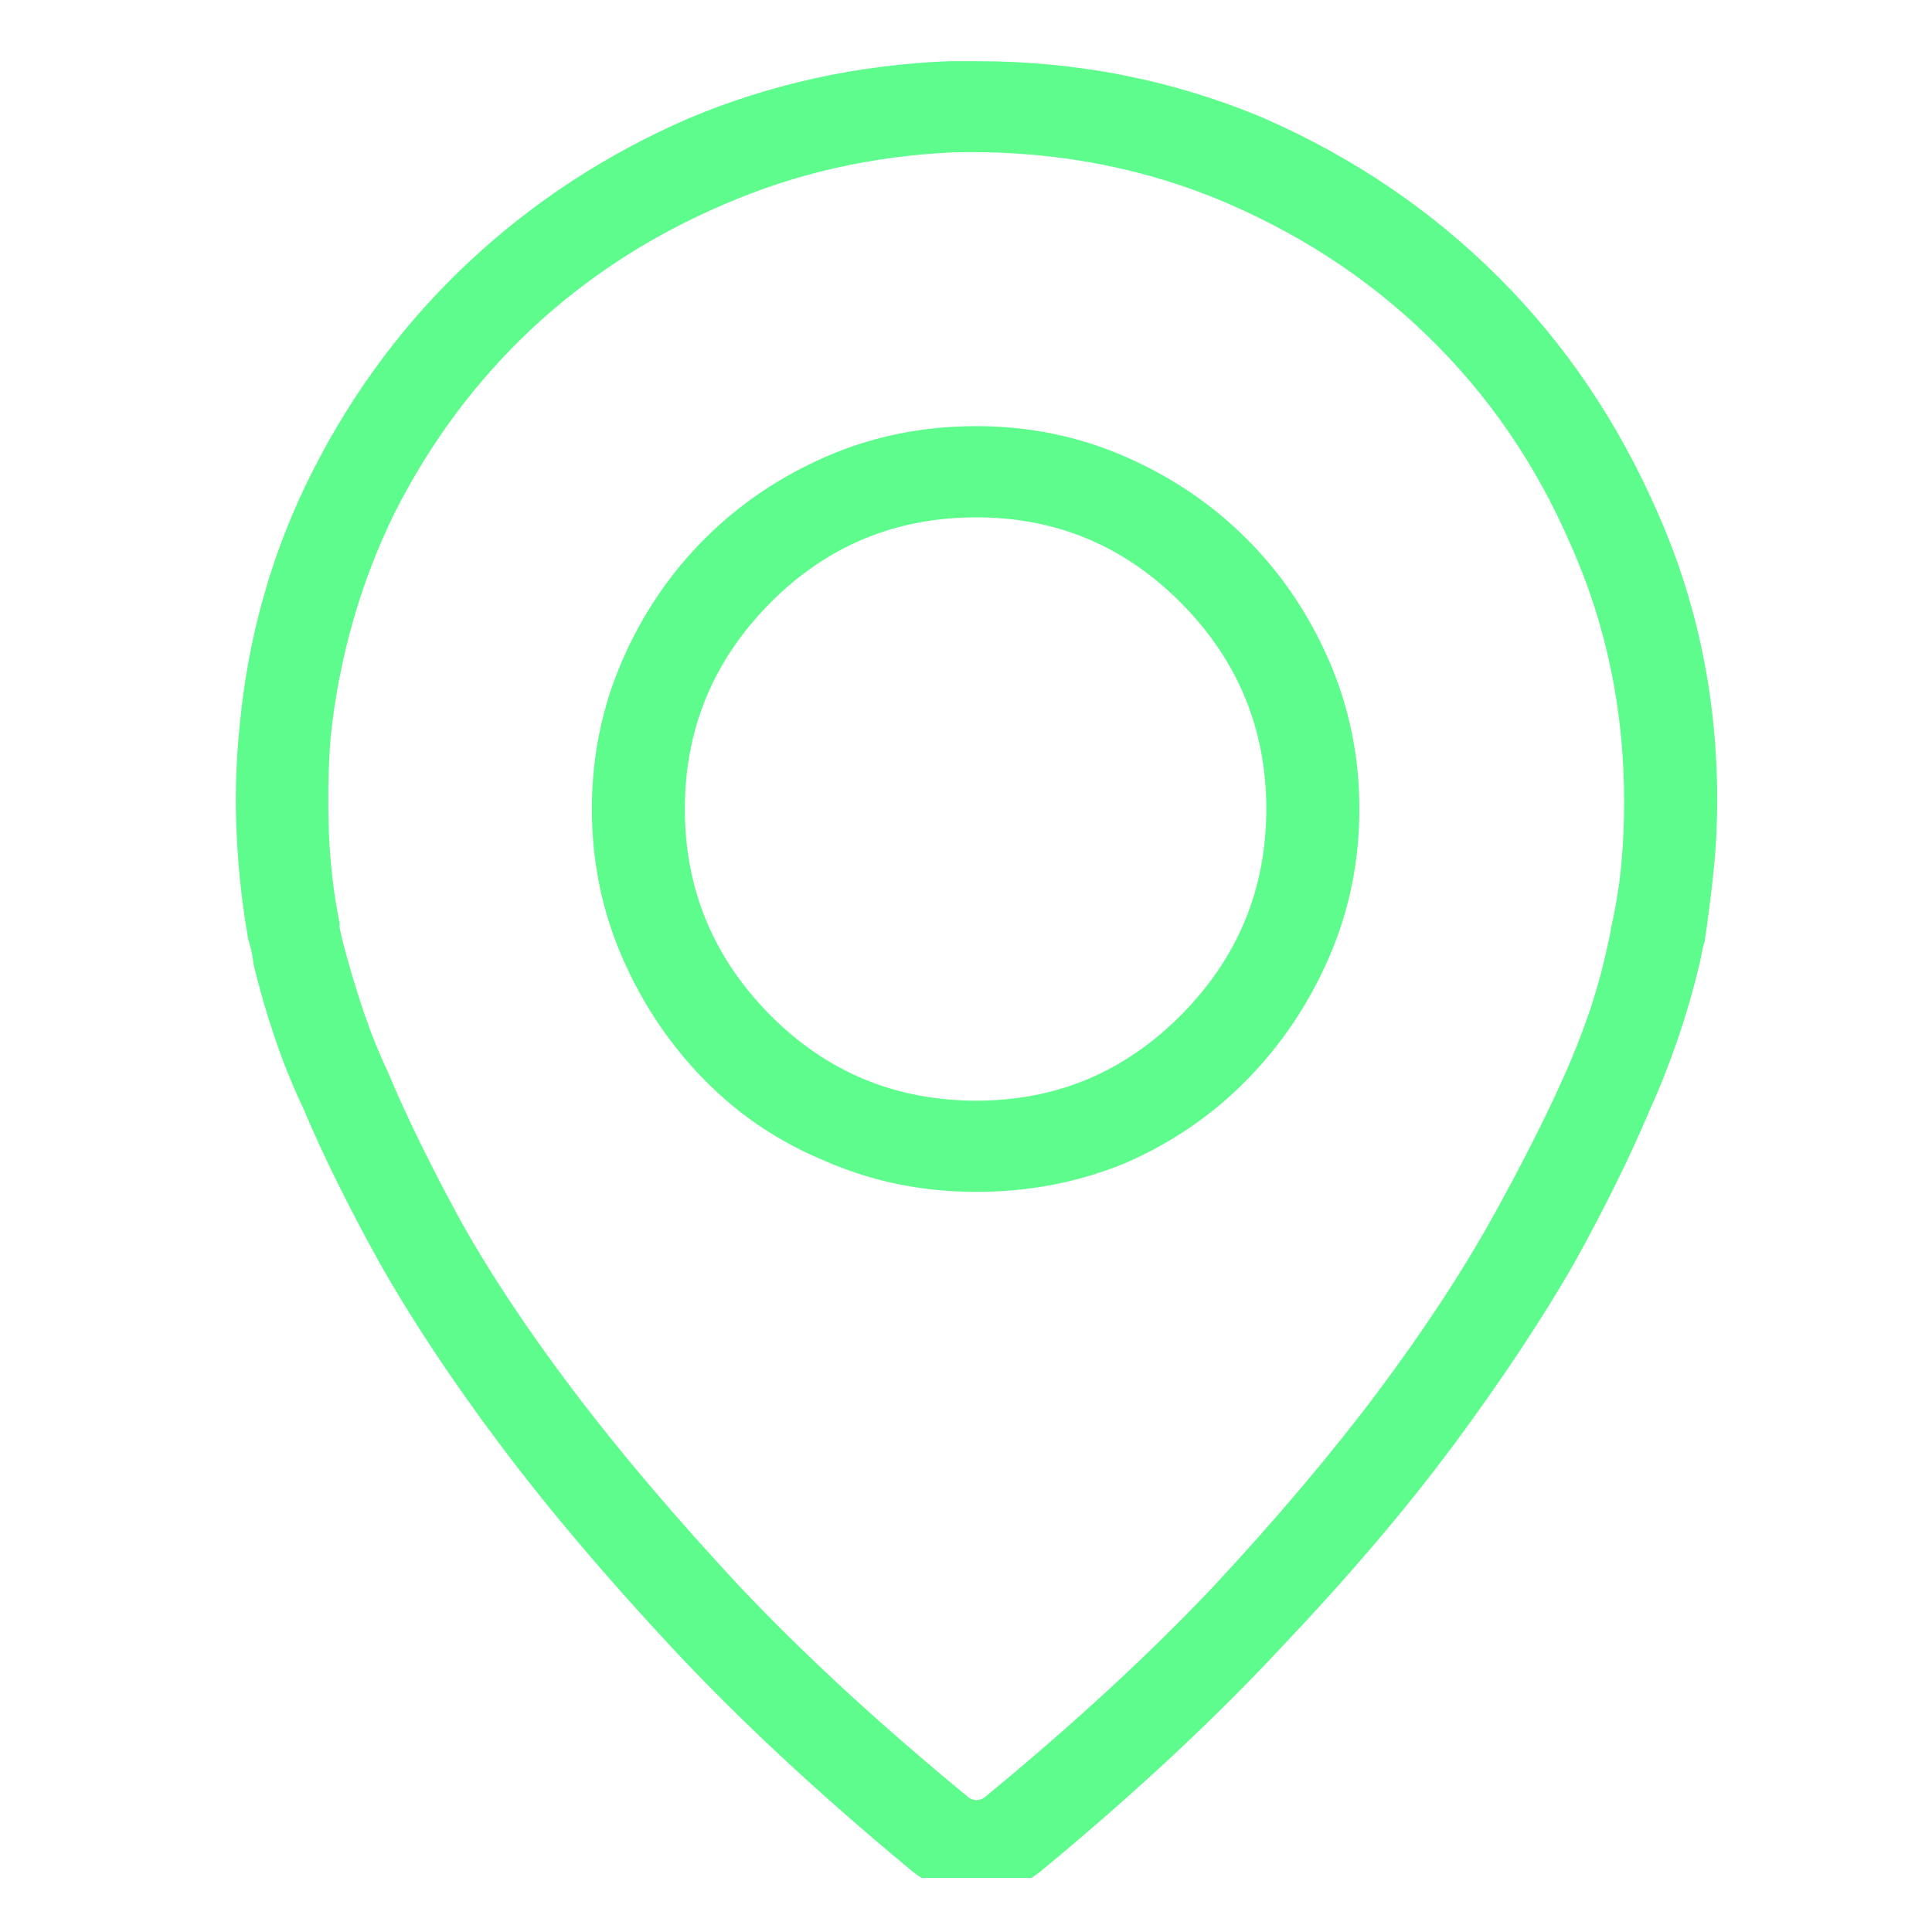 <svg width="23" height="23" viewBox="0 0 23 23" fill="none" xmlns="http://www.w3.org/2000/svg">
<g clip-path="url(#clip0_741_1027)">
<path d="M11.625 5.073C10.986 5.073 10.39 5.194 9.836 5.435C9.282 5.677 8.799 6.003 8.388 6.415C7.976 6.827 7.649 7.309 7.408 7.863C7.167 8.417 7.046 9.006 7.046 9.631C7.046 10.256 7.167 10.845 7.408 11.399C7.649 11.953 7.976 12.439 8.388 12.858C8.799 13.277 9.282 13.6 9.836 13.827C10.39 14.068 10.986 14.189 11.625 14.189C12.25 14.189 12.839 14.075 13.393 13.848C13.947 13.607 14.429 13.277 14.841 12.858C15.253 12.439 15.58 11.953 15.821 11.399C16.062 10.845 16.183 10.256 16.183 9.631C16.183 9.006 16.062 8.417 15.821 7.863C15.58 7.309 15.253 6.827 14.841 6.415C14.429 6.003 13.947 5.677 13.393 5.435C12.839 5.194 12.25 5.073 11.625 5.073ZM11.625 13.103C10.659 13.103 9.84 12.762 9.165 12.08C8.491 11.399 8.153 10.582 8.153 9.631C8.153 8.68 8.491 7.863 9.165 7.182C9.84 6.5 10.659 6.159 11.625 6.159C12.576 6.159 13.389 6.5 14.064 7.182C14.738 7.863 15.075 8.68 15.075 9.631C15.075 10.582 14.738 11.399 14.064 12.08C13.389 12.762 12.576 13.103 11.625 13.103ZM11.625 0.728C11.568 0.728 11.515 0.728 11.465 0.728C11.416 0.728 11.362 0.728 11.306 0.728C10.212 0.771 9.176 0.998 8.196 1.41C7.216 1.836 6.347 2.404 5.587 3.114C4.827 3.824 4.206 4.654 3.723 5.606C3.24 6.557 2.949 7.579 2.85 8.673C2.807 9.099 2.797 9.524 2.818 9.95C2.839 10.377 2.885 10.788 2.956 11.186C2.956 11.186 2.964 11.211 2.978 11.26C2.992 11.31 3.006 11.385 3.02 11.484C3.091 11.782 3.177 12.077 3.276 12.368C3.375 12.659 3.489 12.939 3.617 13.209C3.844 13.749 4.142 14.352 4.511 15.02C4.895 15.701 5.374 16.425 5.949 17.192C6.524 17.959 7.209 18.768 8.004 19.62C8.799 20.472 9.737 21.345 10.816 22.24C10.929 22.339 11.057 22.414 11.199 22.463C11.341 22.513 11.483 22.538 11.625 22.538C11.781 22.538 11.927 22.513 12.062 22.463C12.197 22.414 12.321 22.339 12.434 22.24C13.514 21.345 14.451 20.472 15.246 19.62C16.055 18.768 16.744 17.959 17.312 17.192C17.88 16.425 18.355 15.708 18.739 15.041C19.108 14.373 19.406 13.77 19.633 13.23C19.761 12.947 19.875 12.659 19.974 12.368C20.074 12.077 20.159 11.782 20.23 11.484C20.244 11.427 20.255 11.377 20.262 11.335C20.269 11.292 20.279 11.25 20.294 11.207C20.336 10.923 20.372 10.643 20.4 10.366C20.429 10.089 20.443 9.808 20.443 9.524C20.443 8.318 20.209 7.182 19.74 6.117C19.271 5.038 18.64 4.1 17.844 3.305C17.049 2.51 16.119 1.878 15.054 1.41C13.975 0.955 12.832 0.728 11.625 0.728ZM19.186 11.015C19.186 11.015 19.183 11.037 19.175 11.079C19.168 11.122 19.158 11.172 19.144 11.228C19.087 11.498 19.016 11.761 18.931 12.017C18.845 12.272 18.746 12.528 18.632 12.783C18.405 13.294 18.114 13.87 17.759 14.508C17.404 15.147 16.953 15.832 16.407 16.564C15.86 17.295 15.203 18.072 14.437 18.896C13.67 19.705 12.768 20.536 11.732 21.388C11.717 21.402 11.7 21.413 11.678 21.42C11.657 21.427 11.639 21.43 11.625 21.43C11.611 21.43 11.593 21.427 11.572 21.42C11.55 21.413 11.533 21.402 11.519 21.388C10.482 20.536 9.58 19.705 8.814 18.896C8.047 18.072 7.387 17.295 6.833 16.564C6.279 15.832 5.825 15.147 5.47 14.508C5.115 13.855 4.831 13.273 4.618 12.762C4.504 12.521 4.405 12.272 4.32 12.017C4.234 11.761 4.156 11.498 4.085 11.228C4.071 11.172 4.06 11.126 4.053 11.09C4.046 11.055 4.043 11.037 4.043 11.037C4.043 11.023 4.043 11.015 4.043 11.015C4.043 11.015 4.043 11.008 4.043 10.994C3.972 10.639 3.929 10.274 3.915 9.897C3.901 9.521 3.908 9.148 3.936 8.779C4.036 7.828 4.291 6.933 4.703 6.095C5.129 5.258 5.672 4.53 6.332 3.912C6.993 3.295 7.756 2.801 8.622 2.432C9.474 2.063 10.383 1.857 11.348 1.814C12.441 1.786 13.471 1.963 14.437 2.347C15.416 2.744 16.268 3.295 16.992 3.997C17.717 4.7 18.285 5.527 18.696 6.479C19.122 7.43 19.335 8.452 19.335 9.546C19.335 9.787 19.325 10.029 19.303 10.27C19.282 10.511 19.243 10.76 19.186 11.015Z" fill="#5EFC8D"/>
</g>
<defs>
<clipPath id="clip0_741_1027">
<rect width="21.81" height="22" fill="white" transform="matrix(1 0 0 -1 0.72 22.356)"/>
</clipPath>
</defs>
</svg>
